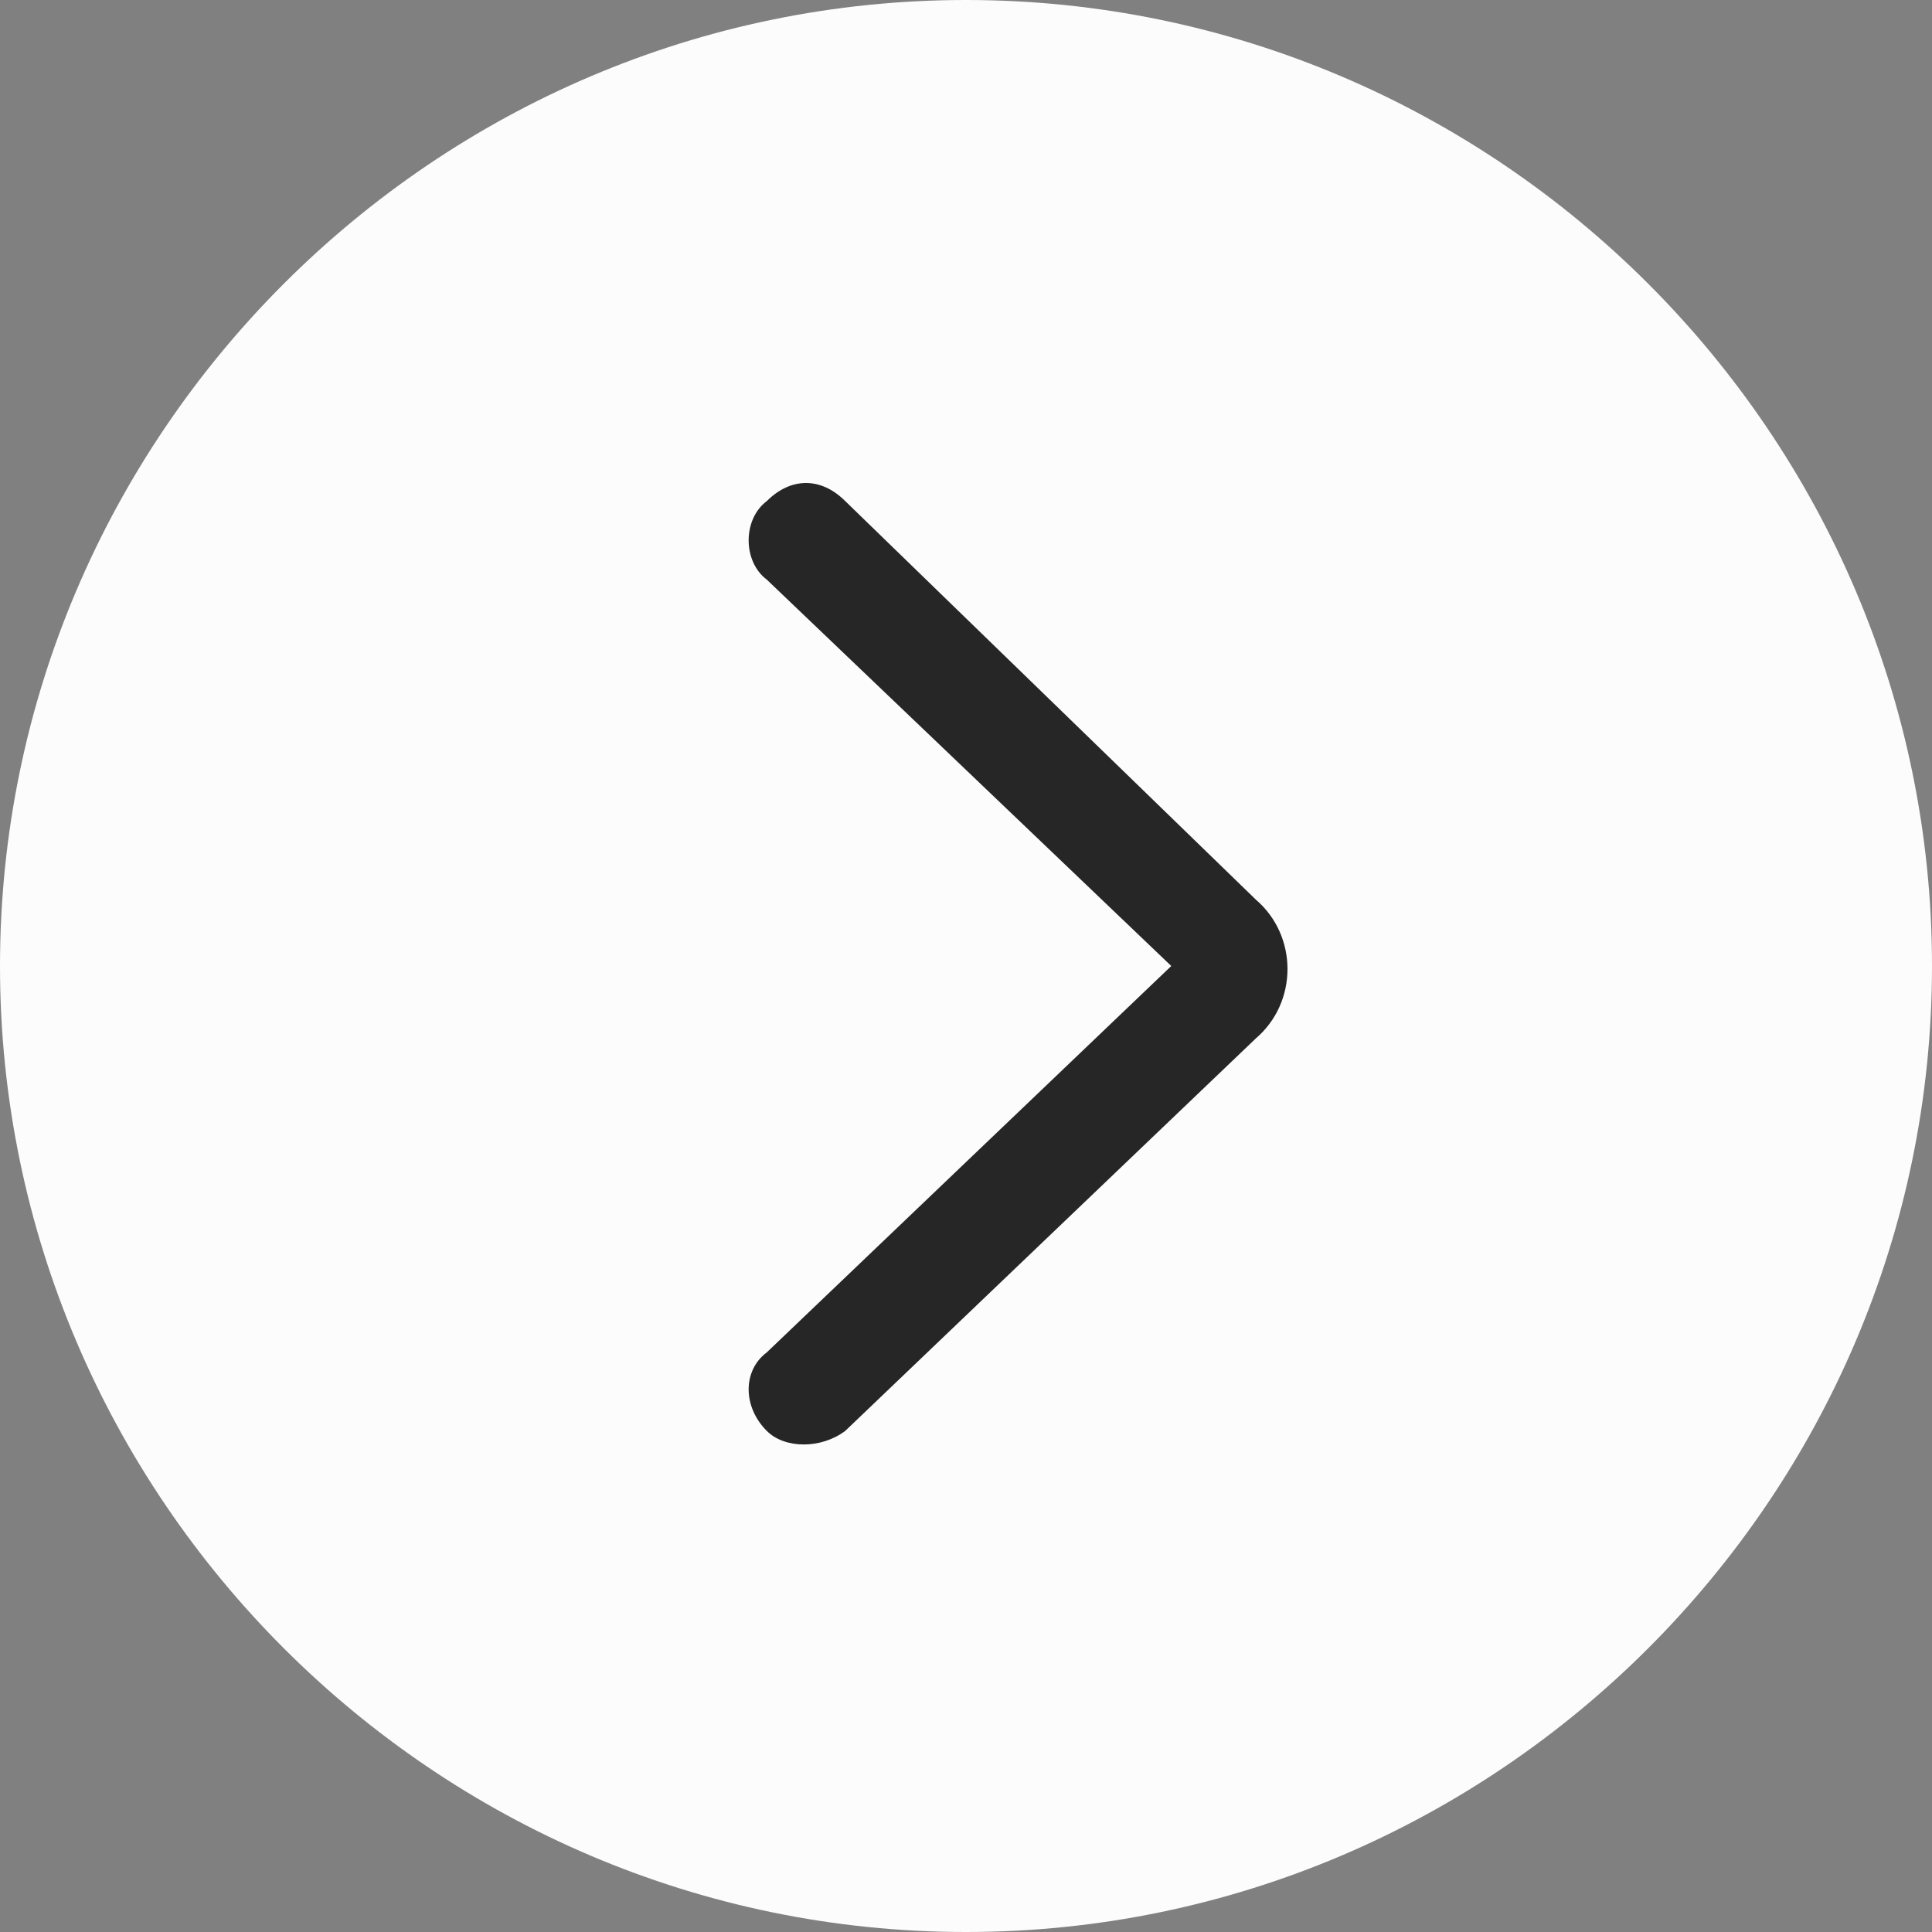<?xml version="1.0" encoding="utf-8"?>
<!-- Generator: Adobe Illustrator 28.3.0, SVG Export Plug-In . SVG Version: 6.00 Build 0)  -->
<svg version="1.1" id="Layer_1" xmlns="http://www.w3.org/2000/svg" xmlns:xlink="http://www.w3.org/1999/xlink" x="0px" y="0px"
	 viewBox="0 0 32 32" style="enable-background:new 0 0 32 32;" xml:space="preserve">
<rect x="0" y="0" width="32" height="32" fill="#808080" stroke="none"/>
<style type="text/css">
	.st0{display:none;fill-opacity:0;}
	.st1{fill:#FCFCFC;}
	.st2{fill-opacity:0.85;}
</style>
<g>
	<rect x="0.3" y="0.3" class="st0" width="31.3" height="31.4"/>
	<path class="st1" d="M16,32c8.8,0,16-7.2,16-16c0-8.8-7.2-16-16-16C7.2,0,0,7.2,0,16C0,24.8,7.2,32,16,32z"/>
	<path class="st2" d="M12.7,23.7c0.3,0.3,0.9,0.3,1.3,0l6.8-6.5c0.7-0.6,0.7-1.7,0-2.3L14,8.3c-0.4-0.4-0.9-0.4-1.3,0
		c-0.4,0.3-0.4,1,0,1.3l6.7,6.4l-6.7,6.4C12.3,22.7,12.3,23.3,12.7,23.7z"/>
</g>
</svg>

